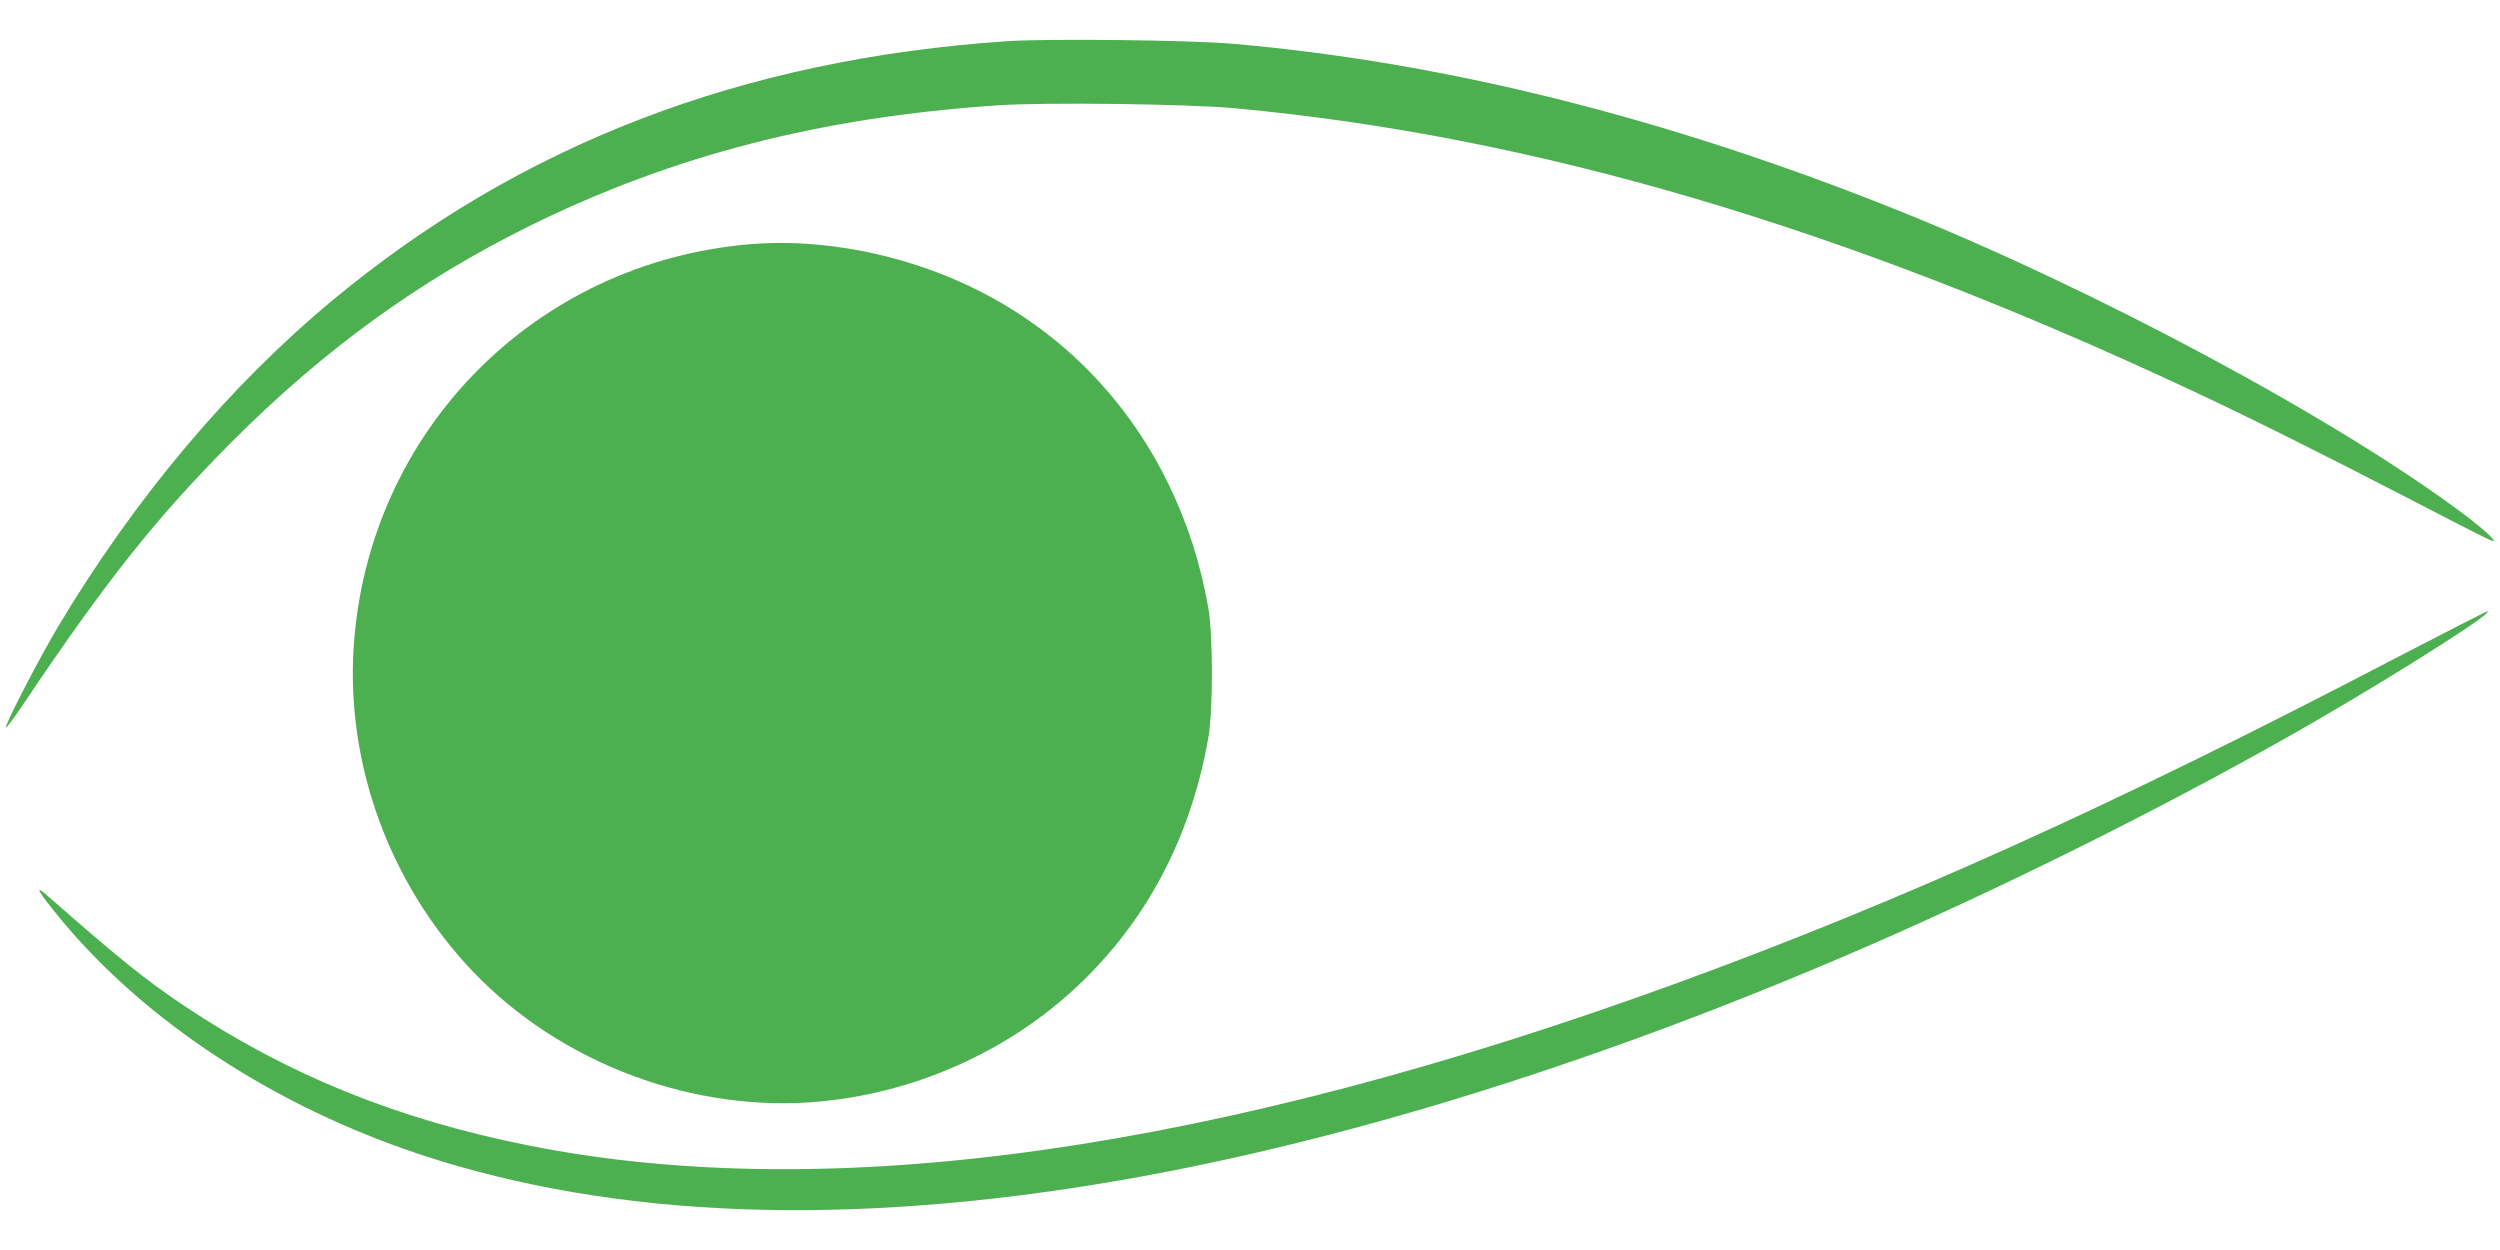 <?xml version="1.0" standalone="no"?>
<!DOCTYPE svg PUBLIC "-//W3C//DTD SVG 20010904//EN"
 "http://www.w3.org/TR/2001/REC-SVG-20010904/DTD/svg10.dtd">
<svg version="1.0" xmlns="http://www.w3.org/2000/svg"
 width="1280pt" height="640pt" viewBox="0 0 1280 640"
 preserveAspectRatio="xMidYMid meet">
<g transform="translate(0,640) scale(0.1,-0.1)"
fill="#4caf50" stroke="none">
<path d="M5155 6189 c-1357 -92 -2491 -528 -3453 -1327 -531 -441 -1013 -1015
-1405 -1671 -93 -155 -275 -507 -266 -515 3 -3 40 47 84 112 427 637 685 961
1070 1348 474 475 961 828 1530 1109 734 361 1489 555 2397 616 239 16 972 7
1208 -15 1536 -142 3116 -608 4905 -1447 283 -132 648 -314 1095 -545 376
-195 434 -224 447 -224 15 0 -58 66 -144 131 -642 485 -1899 1160 -2923 1569
-1175 469 -2305 752 -3390 846 -215 19 -950 27 -1155 13z"/>
<path d="M3844 5150 c-1105 -91 -1960 -958 -2033 -2061 -40 -605 186 -1219
611 -1664 452 -473 1136 -727 1784 -664 508 49 996 276 1352 630 332 329 544
746 629 1234 24 141 24 519 0 660 -41 233 -106 434 -206 640 -262 536 -714
929 -1281 1115 -285 94 -585 132 -856 110z"/>
<path d="M12255 3025 c-1427 -745 -2515 -1237 -3665 -1657 -2362 -862 -4339
-1142 -5888 -832 -671 134 -1231 362 -1757 713 -204 137 -327 236 -701 564
-75 66 -49 21 70 -123 434 -523 1095 -955 1838 -1201 995 -329 2189 -373 3578
-133 1178 203 2512 623 3865 1214 685 300 1436 673 2085 1038 464 260 1103
661 1055 662 -5 0 -221 -111 -480 -245z"/>
</g>
</svg>
